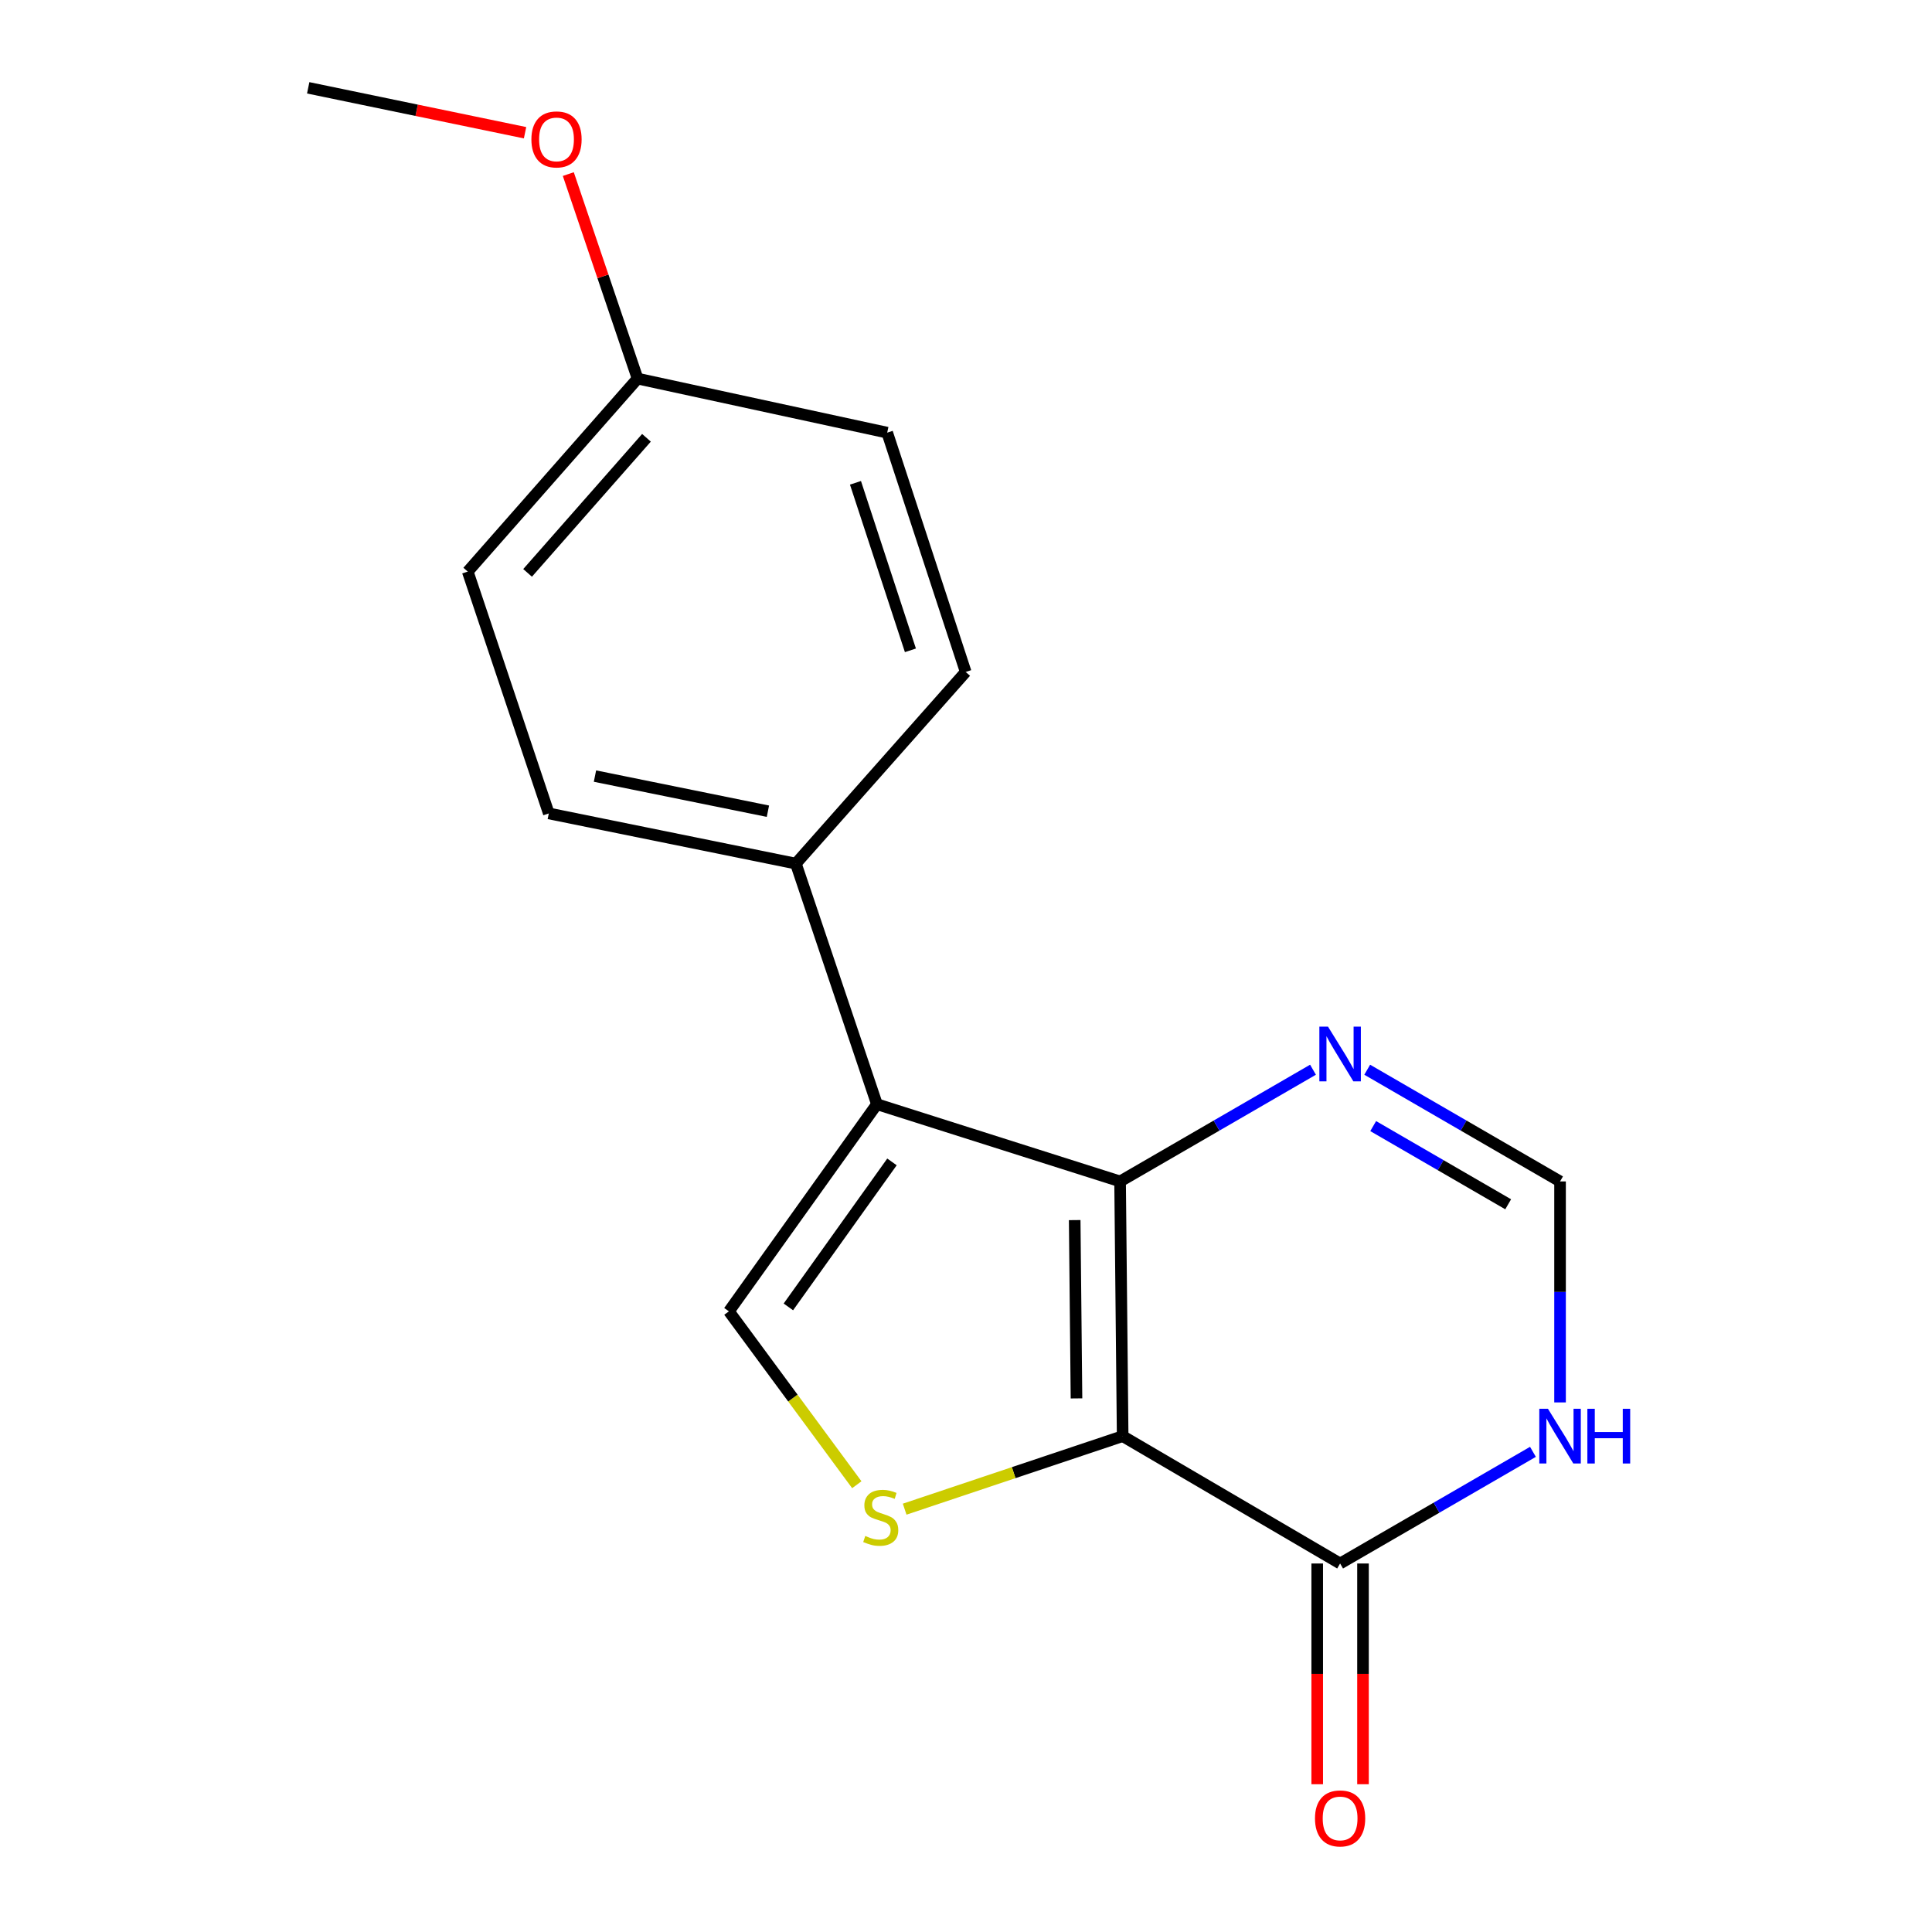 <?xml version='1.0' encoding='iso-8859-1'?>
<svg version='1.1' baseProfile='full'
              xmlns='http://www.w3.org/2000/svg'
                      xmlns:rdkit='http://www.rdkit.org/xml'
                      xmlns:xlink='http://www.w3.org/1999/xlink'
                  xml:space='preserve'
width='1000px' height='1000px' viewBox='0 0 1000 1000'>
<!-- END OF HEADER -->
<rect style='opacity:1.0;fill:#FFFFFF;stroke:none' width='1000' height='1000' x='0' y='0'> </rect>
<path class='bond-0' d='M 581.086,743.345 L 579.757,611.505' style='fill:none;fill-rule:evenodd;stroke:#000000;stroke-width:6px;stroke-linecap:butt;stroke-linejoin:miter;stroke-opacity:1' />
<path class='bond-0' d='M 557.19,723.808 L 556.259,631.52' style='fill:none;fill-rule:evenodd;stroke:#000000;stroke-width:6px;stroke-linecap:butt;stroke-linejoin:miter;stroke-opacity:1' />
<path class='bond-2' d='M 581.086,743.345 L 524.668,762.244' style='fill:none;fill-rule:evenodd;stroke:#000000;stroke-width:6px;stroke-linecap:butt;stroke-linejoin:miter;stroke-opacity:1' />
<path class='bond-2' d='M 524.668,762.244 L 468.251,781.143' style='fill:none;fill-rule:evenodd;stroke:#CCCC00;stroke-width:6px;stroke-linecap:butt;stroke-linejoin:miter;stroke-opacity:1' />
<path class='bond-4' d='M 581.086,743.345 L 693.638,809.264' style='fill:none;fill-rule:evenodd;stroke:#000000;stroke-width:6px;stroke-linecap:butt;stroke-linejoin:miter;stroke-opacity:1' />
<path class='bond-1' d='M 579.757,611.505 L 453.894,571.535' style='fill:none;fill-rule:evenodd;stroke:#000000;stroke-width:6px;stroke-linecap:butt;stroke-linejoin:miter;stroke-opacity:1' />
<path class='bond-5' d='M 579.757,611.505 L 629.682,582.595' style='fill:none;fill-rule:evenodd;stroke:#000000;stroke-width:6px;stroke-linecap:butt;stroke-linejoin:miter;stroke-opacity:1' />
<path class='bond-5' d='M 629.682,582.595 L 679.608,553.684' style='fill:none;fill-rule:evenodd;stroke:#0000FF;stroke-width:6px;stroke-linecap:butt;stroke-linejoin:miter;stroke-opacity:1' />
<path class='bond-8' d='M 453.894,571.535 L 411.936,447.002' style='fill:none;fill-rule:evenodd;stroke:#000000;stroke-width:6px;stroke-linecap:butt;stroke-linejoin:miter;stroke-opacity:1' />
<path class='bond-17' d='M 453.894,571.535 L 377.284,678.755' style='fill:none;fill-rule:evenodd;stroke:#000000;stroke-width:6px;stroke-linecap:butt;stroke-linejoin:miter;stroke-opacity:1' />
<path class='bond-17' d='M 461.685,601.395 L 408.057,676.449' style='fill:none;fill-rule:evenodd;stroke:#000000;stroke-width:6px;stroke-linecap:butt;stroke-linejoin:miter;stroke-opacity:1' />
<path class='bond-3' d='M 443.48,768.494 L 410.382,723.624' style='fill:none;fill-rule:evenodd;stroke:#CCCC00;stroke-width:6px;stroke-linecap:butt;stroke-linejoin:miter;stroke-opacity:1' />
<path class='bond-3' d='M 410.382,723.624 L 377.284,678.755' style='fill:none;fill-rule:evenodd;stroke:#000000;stroke-width:6px;stroke-linecap:butt;stroke-linejoin:miter;stroke-opacity:1' />
<path class='bond-6' d='M 693.638,809.264 L 743.545,780.366' style='fill:none;fill-rule:evenodd;stroke:#000000;stroke-width:6px;stroke-linecap:butt;stroke-linejoin:miter;stroke-opacity:1' />
<path class='bond-6' d='M 743.545,780.366 L 793.452,751.468' style='fill:none;fill-rule:evenodd;stroke:#0000FF;stroke-width:6px;stroke-linecap:butt;stroke-linejoin:miter;stroke-opacity:1' />
<path class='bond-9' d='M 681.789,809.264 L 681.789,866.389' style='fill:none;fill-rule:evenodd;stroke:#000000;stroke-width:6px;stroke-linecap:butt;stroke-linejoin:miter;stroke-opacity:1' />
<path class='bond-9' d='M 681.789,866.389 L 681.789,923.514' style='fill:none;fill-rule:evenodd;stroke:#FF0000;stroke-width:6px;stroke-linecap:butt;stroke-linejoin:miter;stroke-opacity:1' />
<path class='bond-9' d='M 705.487,809.264 L 705.487,866.389' style='fill:none;fill-rule:evenodd;stroke:#000000;stroke-width:6px;stroke-linecap:butt;stroke-linejoin:miter;stroke-opacity:1' />
<path class='bond-9' d='M 705.487,866.389 L 705.487,923.514' style='fill:none;fill-rule:evenodd;stroke:#FF0000;stroke-width:6px;stroke-linecap:butt;stroke-linejoin:miter;stroke-opacity:1' />
<path class='bond-18' d='M 707.667,553.686 L 757.574,582.596' style='fill:none;fill-rule:evenodd;stroke:#0000FF;stroke-width:6px;stroke-linecap:butt;stroke-linejoin:miter;stroke-opacity:1' />
<path class='bond-18' d='M 757.574,582.596 L 807.48,611.505' style='fill:none;fill-rule:evenodd;stroke:#000000;stroke-width:6px;stroke-linecap:butt;stroke-linejoin:miter;stroke-opacity:1' />
<path class='bond-18' d='M 710.761,582.865 L 745.695,603.102' style='fill:none;fill-rule:evenodd;stroke:#0000FF;stroke-width:6px;stroke-linecap:butt;stroke-linejoin:miter;stroke-opacity:1' />
<path class='bond-18' d='M 745.695,603.102 L 780.63,623.338' style='fill:none;fill-rule:evenodd;stroke:#000000;stroke-width:6px;stroke-linecap:butt;stroke-linejoin:miter;stroke-opacity:1' />
<path class='bond-7' d='M 807.48,725.889 L 807.48,668.697' style='fill:none;fill-rule:evenodd;stroke:#0000FF;stroke-width:6px;stroke-linecap:butt;stroke-linejoin:miter;stroke-opacity:1' />
<path class='bond-7' d='M 807.48,668.697 L 807.48,611.505' style='fill:none;fill-rule:evenodd;stroke:#000000;stroke-width:6px;stroke-linecap:butt;stroke-linejoin:miter;stroke-opacity:1' />
<path class='bond-10' d='M 411.936,447.002 L 284.059,421.027' style='fill:none;fill-rule:evenodd;stroke:#000000;stroke-width:6px;stroke-linecap:butt;stroke-linejoin:miter;stroke-opacity:1' />
<path class='bond-10' d='M 397.472,419.882 L 307.958,401.7' style='fill:none;fill-rule:evenodd;stroke:#000000;stroke-width:6px;stroke-linecap:butt;stroke-linejoin:miter;stroke-opacity:1' />
<path class='bond-11' d='M 411.936,447.002 L 499.842,347.8' style='fill:none;fill-rule:evenodd;stroke:#000000;stroke-width:6px;stroke-linecap:butt;stroke-linejoin:miter;stroke-opacity:1' />
<path class='bond-14' d='M 284.059,421.027 L 242.101,295.849' style='fill:none;fill-rule:evenodd;stroke:#000000;stroke-width:6px;stroke-linecap:butt;stroke-linejoin:miter;stroke-opacity:1' />
<path class='bond-13' d='M 499.842,347.8 L 459.213,223.939' style='fill:none;fill-rule:evenodd;stroke:#000000;stroke-width:6px;stroke-linecap:butt;stroke-linejoin:miter;stroke-opacity:1' />
<path class='bond-13' d='M 471.23,336.607 L 442.79,249.905' style='fill:none;fill-rule:evenodd;stroke:#000000;stroke-width:6px;stroke-linecap:butt;stroke-linejoin:miter;stroke-opacity:1' />
<path class='bond-12' d='M 330.007,195.963 L 459.213,223.939' style='fill:none;fill-rule:evenodd;stroke:#000000;stroke-width:6px;stroke-linecap:butt;stroke-linejoin:miter;stroke-opacity:1' />
<path class='bond-15' d='M 330.007,195.963 L 312.081,143.034' style='fill:none;fill-rule:evenodd;stroke:#000000;stroke-width:6px;stroke-linecap:butt;stroke-linejoin:miter;stroke-opacity:1' />
<path class='bond-15' d='M 312.081,143.034 L 294.155,90.105' style='fill:none;fill-rule:evenodd;stroke:#FF0000;stroke-width:6px;stroke-linecap:butt;stroke-linejoin:miter;stroke-opacity:1' />
<path class='bond-19' d='M 330.007,195.963 L 242.101,295.849' style='fill:none;fill-rule:evenodd;stroke:#000000;stroke-width:6px;stroke-linecap:butt;stroke-linejoin:miter;stroke-opacity:1' />
<path class='bond-19' d='M 334.611,226.602 L 273.077,296.522' style='fill:none;fill-rule:evenodd;stroke:#000000;stroke-width:6px;stroke-linecap:butt;stroke-linejoin:miter;stroke-opacity:1' />
<path class='bond-16' d='M 271.767,68.703 L 215.647,57.079' style='fill:none;fill-rule:evenodd;stroke:#FF0000;stroke-width:6px;stroke-linecap:butt;stroke-linejoin:miter;stroke-opacity:1' />
<path class='bond-16' d='M 215.647,57.079 L 159.527,45.455' style='fill:none;fill-rule:evenodd;stroke:#000000;stroke-width:6px;stroke-linecap:butt;stroke-linejoin:miter;stroke-opacity:1' />
<path  class='atom-3' d='M 447.869 795.01
Q 448.189 795.13, 449.509 795.69
Q 450.829 796.25, 452.269 796.61
Q 453.749 796.93, 455.189 796.93
Q 457.869 796.93, 459.429 795.65
Q 460.989 794.33, 460.989 792.05
Q 460.989 790.49, 460.189 789.53
Q 459.429 788.57, 458.229 788.05
Q 457.029 787.53, 455.029 786.93
Q 452.509 786.17, 450.989 785.45
Q 449.509 784.73, 448.429 783.21
Q 447.389 781.69, 447.389 779.13
Q 447.389 775.57, 449.789 773.37
Q 452.229 771.17, 457.029 771.17
Q 460.309 771.17, 464.029 772.73
L 463.109 775.81
Q 459.709 774.41, 457.149 774.41
Q 454.389 774.41, 452.869 775.57
Q 451.349 776.69, 451.389 778.65
Q 451.389 780.17, 452.149 781.09
Q 452.949 782.01, 454.069 782.53
Q 455.229 783.05, 457.149 783.65
Q 459.709 784.45, 461.229 785.25
Q 462.749 786.05, 463.829 787.69
Q 464.949 789.29, 464.949 792.05
Q 464.949 795.97, 462.309 798.09
Q 459.709 800.17, 455.349 800.17
Q 452.829 800.17, 450.909 799.61
Q 449.029 799.09, 446.789 798.17
L 447.869 795.01
' fill='#CCCC00'/>
<path  class='atom-6' d='M 687.378 531.399
L 696.658 546.399
Q 697.578 547.879, 699.058 550.559
Q 700.538 553.239, 700.618 553.399
L 700.618 531.399
L 704.378 531.399
L 704.378 559.719
L 700.498 559.719
L 690.538 543.319
Q 689.378 541.399, 688.138 539.199
Q 686.938 536.999, 686.578 536.319
L 686.578 559.719
L 682.898 559.719
L 682.898 531.399
L 687.378 531.399
' fill='#0000FF'/>
<path  class='atom-7' d='M 801.22 729.185
L 810.5 744.185
Q 811.42 745.665, 812.9 748.345
Q 814.38 751.025, 814.46 751.185
L 814.46 729.185
L 818.22 729.185
L 818.22 757.505
L 814.34 757.505
L 804.38 741.105
Q 803.22 739.185, 801.98 736.985
Q 800.78 734.785, 800.42 734.105
L 800.42 757.505
L 796.74 757.505
L 796.74 729.185
L 801.22 729.185
' fill='#0000FF'/>
<path  class='atom-7' d='M 821.62 729.185
L 825.46 729.185
L 825.46 741.225
L 839.94 741.225
L 839.94 729.185
L 843.78 729.185
L 843.78 757.505
L 839.94 757.505
L 839.94 744.425
L 825.46 744.425
L 825.46 757.505
L 821.62 757.505
L 821.62 729.185
' fill='#0000FF'/>
<path  class='atom-10' d='M 680.638 941.21
Q 680.638 934.41, 683.998 930.61
Q 687.358 926.81, 693.638 926.81
Q 699.918 926.81, 703.278 930.61
Q 706.638 934.41, 706.638 941.21
Q 706.638 948.09, 703.238 952.01
Q 699.838 955.89, 693.638 955.89
Q 687.398 955.89, 683.998 952.01
Q 680.638 948.13, 680.638 941.21
M 693.638 952.69
Q 697.958 952.69, 700.278 949.81
Q 702.638 946.89, 702.638 941.21
Q 702.638 935.65, 700.278 932.85
Q 697.958 930.01, 693.638 930.01
Q 689.318 930.01, 686.958 932.81
Q 684.638 935.61, 684.638 941.21
Q 684.638 946.93, 686.958 949.81
Q 689.318 952.69, 693.638 952.69
' fill='#FF0000'/>
<path  class='atom-16' d='M 275.048 72.155
Q 275.048 65.355, 278.408 61.555
Q 281.768 57.755, 288.048 57.755
Q 294.328 57.755, 297.688 61.555
Q 301.048 65.355, 301.048 72.155
Q 301.048 79.035, 297.648 82.955
Q 294.248 86.835, 288.048 86.835
Q 281.808 86.835, 278.408 82.955
Q 275.048 79.075, 275.048 72.155
M 288.048 83.635
Q 292.368 83.635, 294.688 80.755
Q 297.048 77.835, 297.048 72.155
Q 297.048 66.595, 294.688 63.795
Q 292.368 60.955, 288.048 60.955
Q 283.728 60.955, 281.368 63.755
Q 279.048 66.555, 279.048 72.155
Q 279.048 77.875, 281.368 80.755
Q 283.728 83.635, 288.048 83.635
' fill='#FF0000'/>
</svg>
